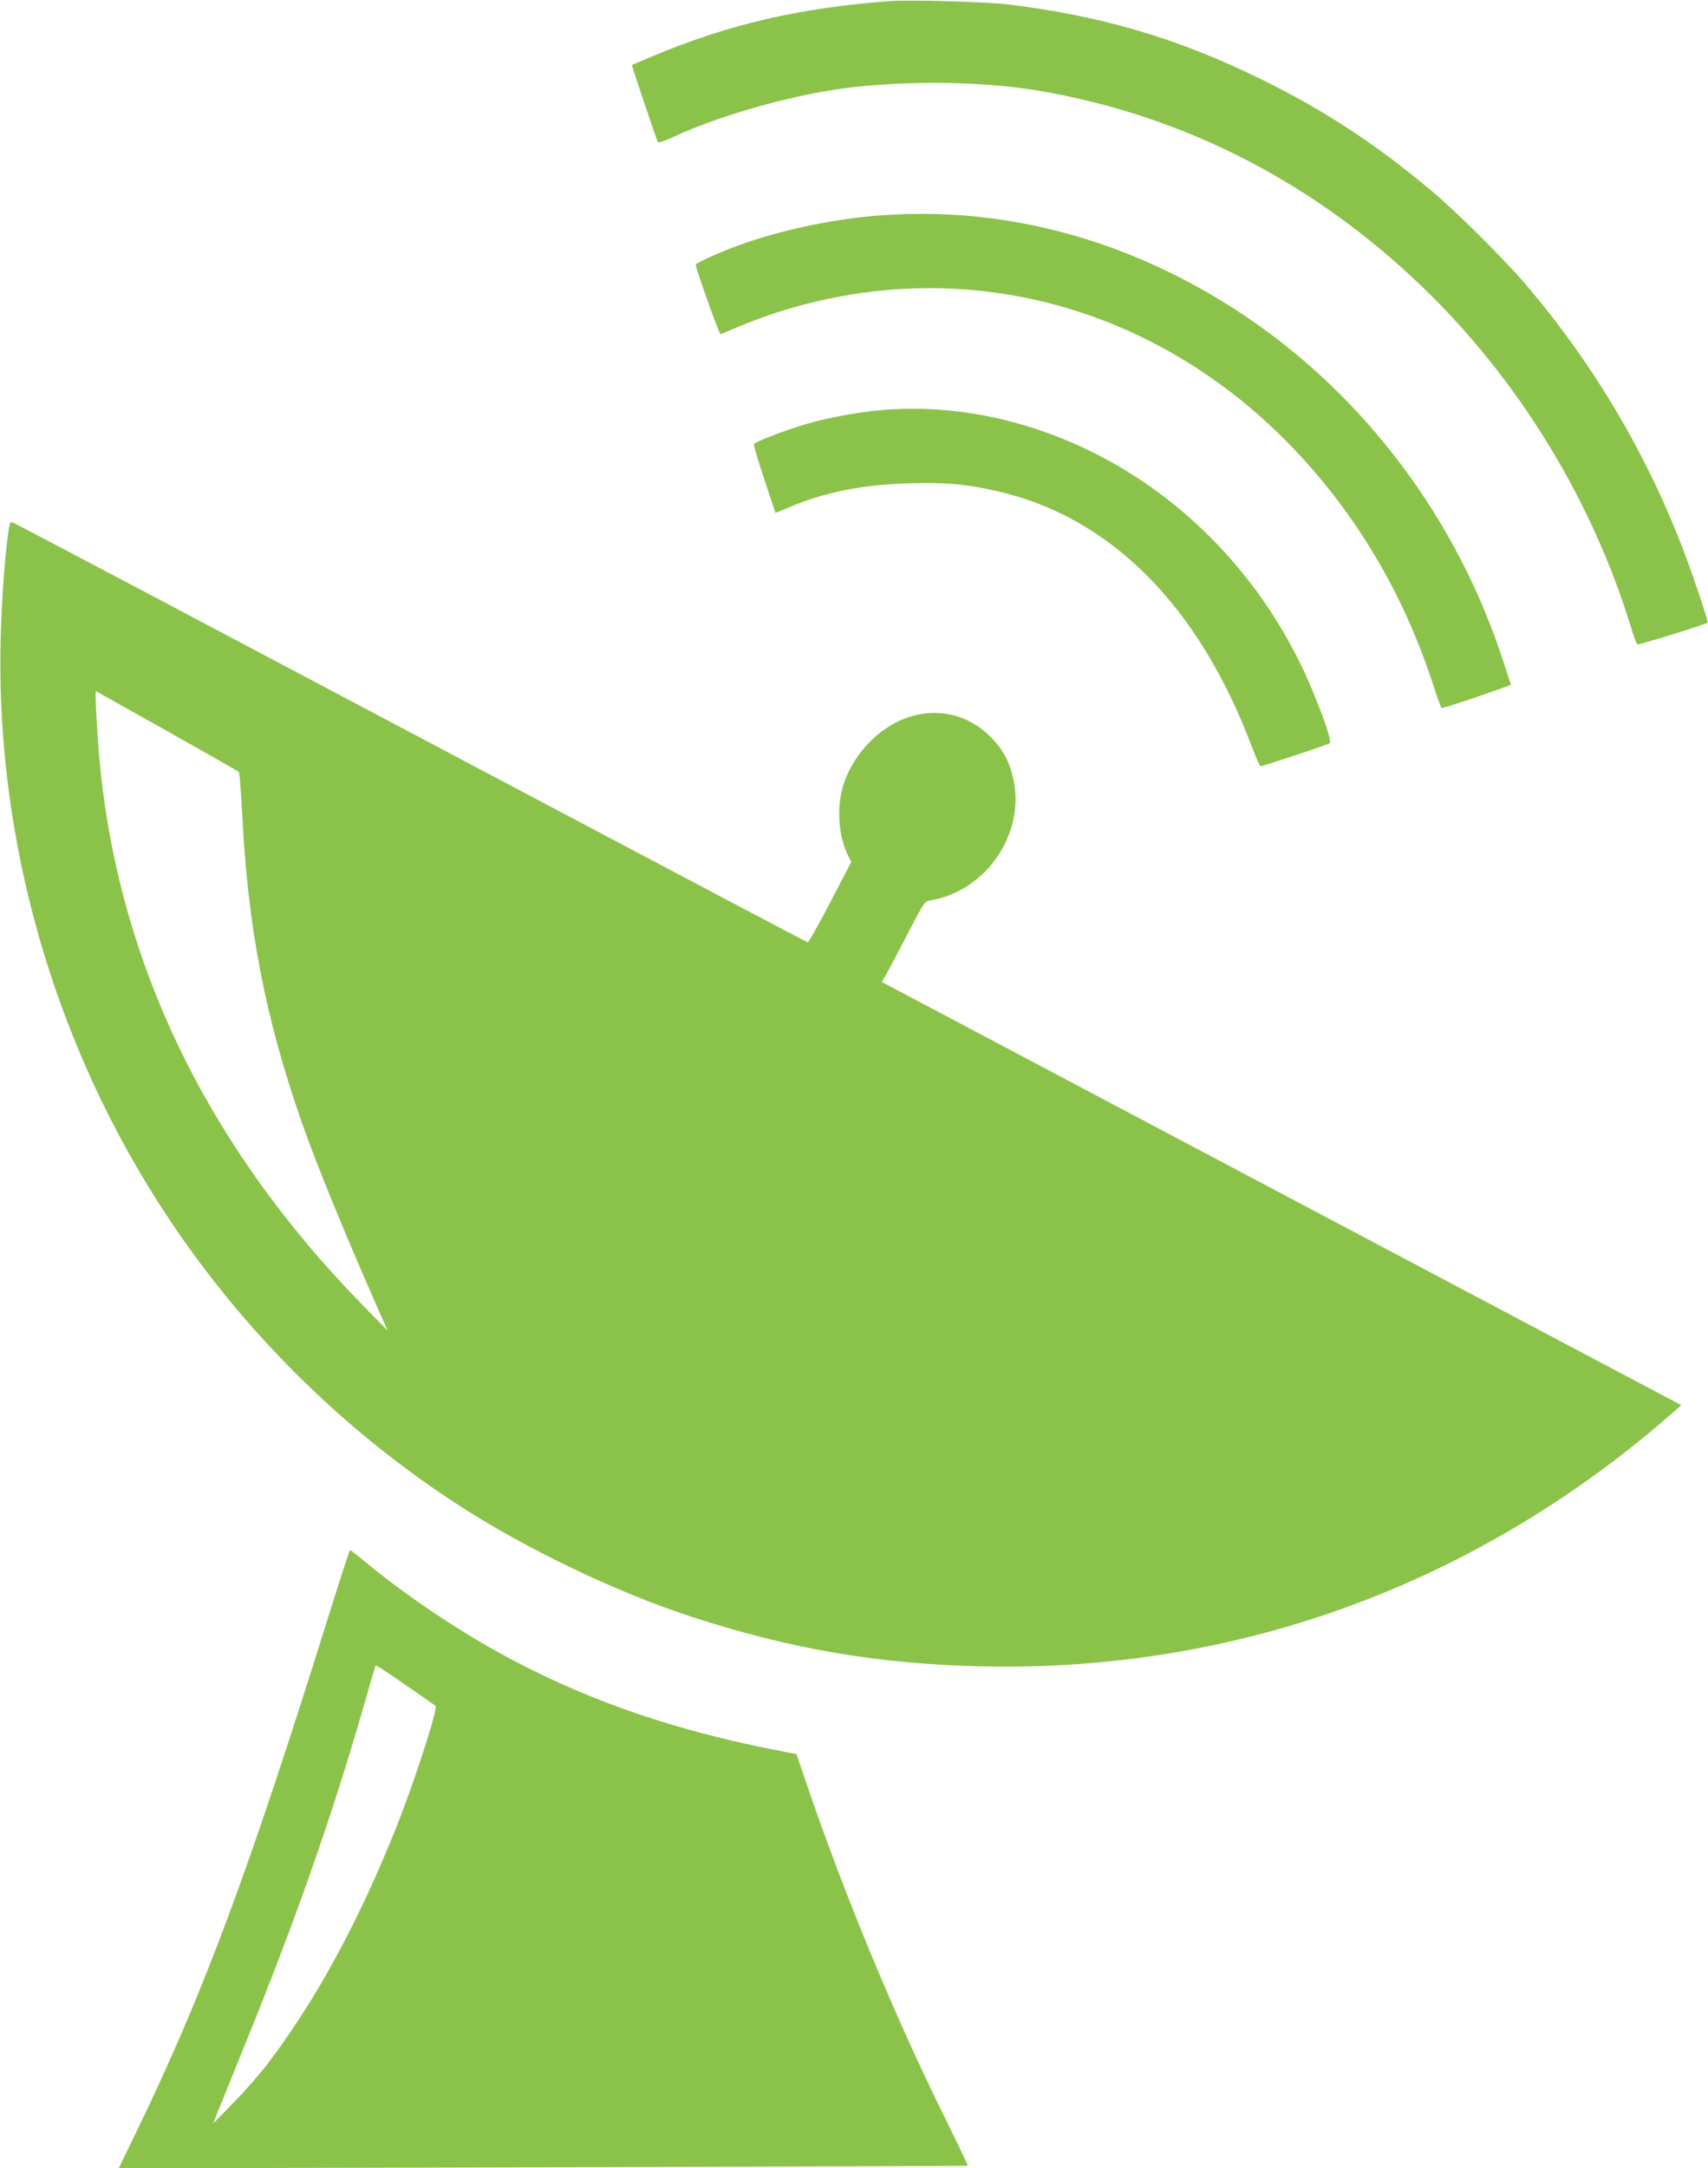 <?xml version="1.0" standalone="no"?>
<!DOCTYPE svg PUBLIC "-//W3C//DTD SVG 20010904//EN"
 "http://www.w3.org/TR/2001/REC-SVG-20010904/DTD/svg10.dtd">
<svg version="1.0" xmlns="http://www.w3.org/2000/svg"
 width="1009pt" height="1280pt" viewBox="0 0 1009 1280"
 preserveAspectRatio="xMidYMid meet">
<g transform="translate(0,1280) scale(0.1,-0.1)"
fill="#8bc34a" stroke="none">
<path d="M5265 12794 c-538 -39 -961 -137 -1410 -326 -66 -27 -121 -51 -122
-52 -2 -2 100 -306 152 -453 3 -8 30 0 87 26 247 115 605 222 923 276 363 61
878 61 1238 0 877 -148 1669 -561 2322 -1210 538 -535 951 -1218 1176 -1945
17 -58 36 -109 40 -114 5 -6 401 116 417 129 5 5 -78 254 -135 405 -220 583
-535 1116 -939 1590 -130 152 -410 430 -559 555 -328 275 -632 474 -1000 655
-495 244 -954 379 -1510 445 -123 14 -571 27 -680 19z"/>
<path d="M5209 11529 c-263 -18 -560 -79 -805 -163 -122 -41 -294 -117 -294
-129 1 -25 139 -412 147 -410 4 1 49 20 98 41 50 22 146 58 215 81 1088 358
2235 65 3055 -780 384 -396 670 -877 846 -1426 22 -68 43 -123 46 -123 18 0
412 134 409 139 -2 3 -22 65 -45 136 -273 842 -822 1572 -1541 2050 -657 436
-1391 638 -2131 584z"/>
<path d="M5205 10379 c-137 -12 -309 -44 -435 -80 -119 -34 -307 -106 -316
-120 -3 -5 24 -99 61 -208 l66 -199 107 44 c202 82 414 123 687 131 203 6 328
-4 505 -44 675 -149 1201 -675 1516 -1513 24 -63 47 -114 51 -114 28 6 400
129 407 136 13 10 -19 112 -91 288 -254 629 -727 1145 -1318 1435 -398 195
-826 280 -1240 244z"/>
<path d="M56 9698 c-21 -100 -46 -417 -52 -663 -28 -1064 245 -2144 778 -3080
464 -815 1121 -1513 1908 -2028 407 -266 944 -524 1395 -671 586 -191 1103
-279 1715 -293 1513 -34 2933 488 4089 1504 l43 38 -2361 1249 -2361 1249 23
41 c13 22 70 130 126 238 101 195 103 197 139 203 331 56 563 400 487 723 -24
102 -62 171 -134 243 -124 123 -287 168 -456 124 -192 -51 -367 -231 -420
-435 -33 -125 -18 -286 35 -391 l19 -37 -124 -238 c-69 -132 -129 -238 -133
-237 -5 1 -703 369 -1553 819 -849 449 -1901 1005 -2337 1236 -436 230 -799
421 -807 424 -9 4 -16 -2 -19 -18z m930 -1213 c230 -129 421 -238 425 -242 4
-5 12 -109 19 -233 33 -682 137 -1221 356 -1845 88 -249 250 -645 453 -1105
l51 -115 -145 148 c-927 946 -1453 2039 -1559 3242 -13 142 -25 385 -20 385 1
0 190 -106 420 -235z"/>
<path d="M1945 3273 c-477 -1526 -743 -2240 -1139 -3057 l-105 -216 2507 6
c1379 4 2508 8 2510 9 1 1 -57 123 -130 271 -306 618 -602 1333 -830 2004
l-53 155 -157 31 c-752 150 -1373 398 -1948 779 -161 106 -320 223 -451 332
-42 35 -79 63 -81 63 -3 0 -58 -170 -123 -377z m460 -426 c88 -61 163 -113
168 -117 16 -14 -124 -446 -233 -720 -219 -547 -467 -1006 -749 -1380 -47 -63
-141 -171 -209 -240 l-122 -125 19 50 c11 28 86 212 166 410 304 747 516 1352
710 2025 31 107 58 201 60 208 6 16 -7 24 190 -111z"/>
</g>
</svg>
